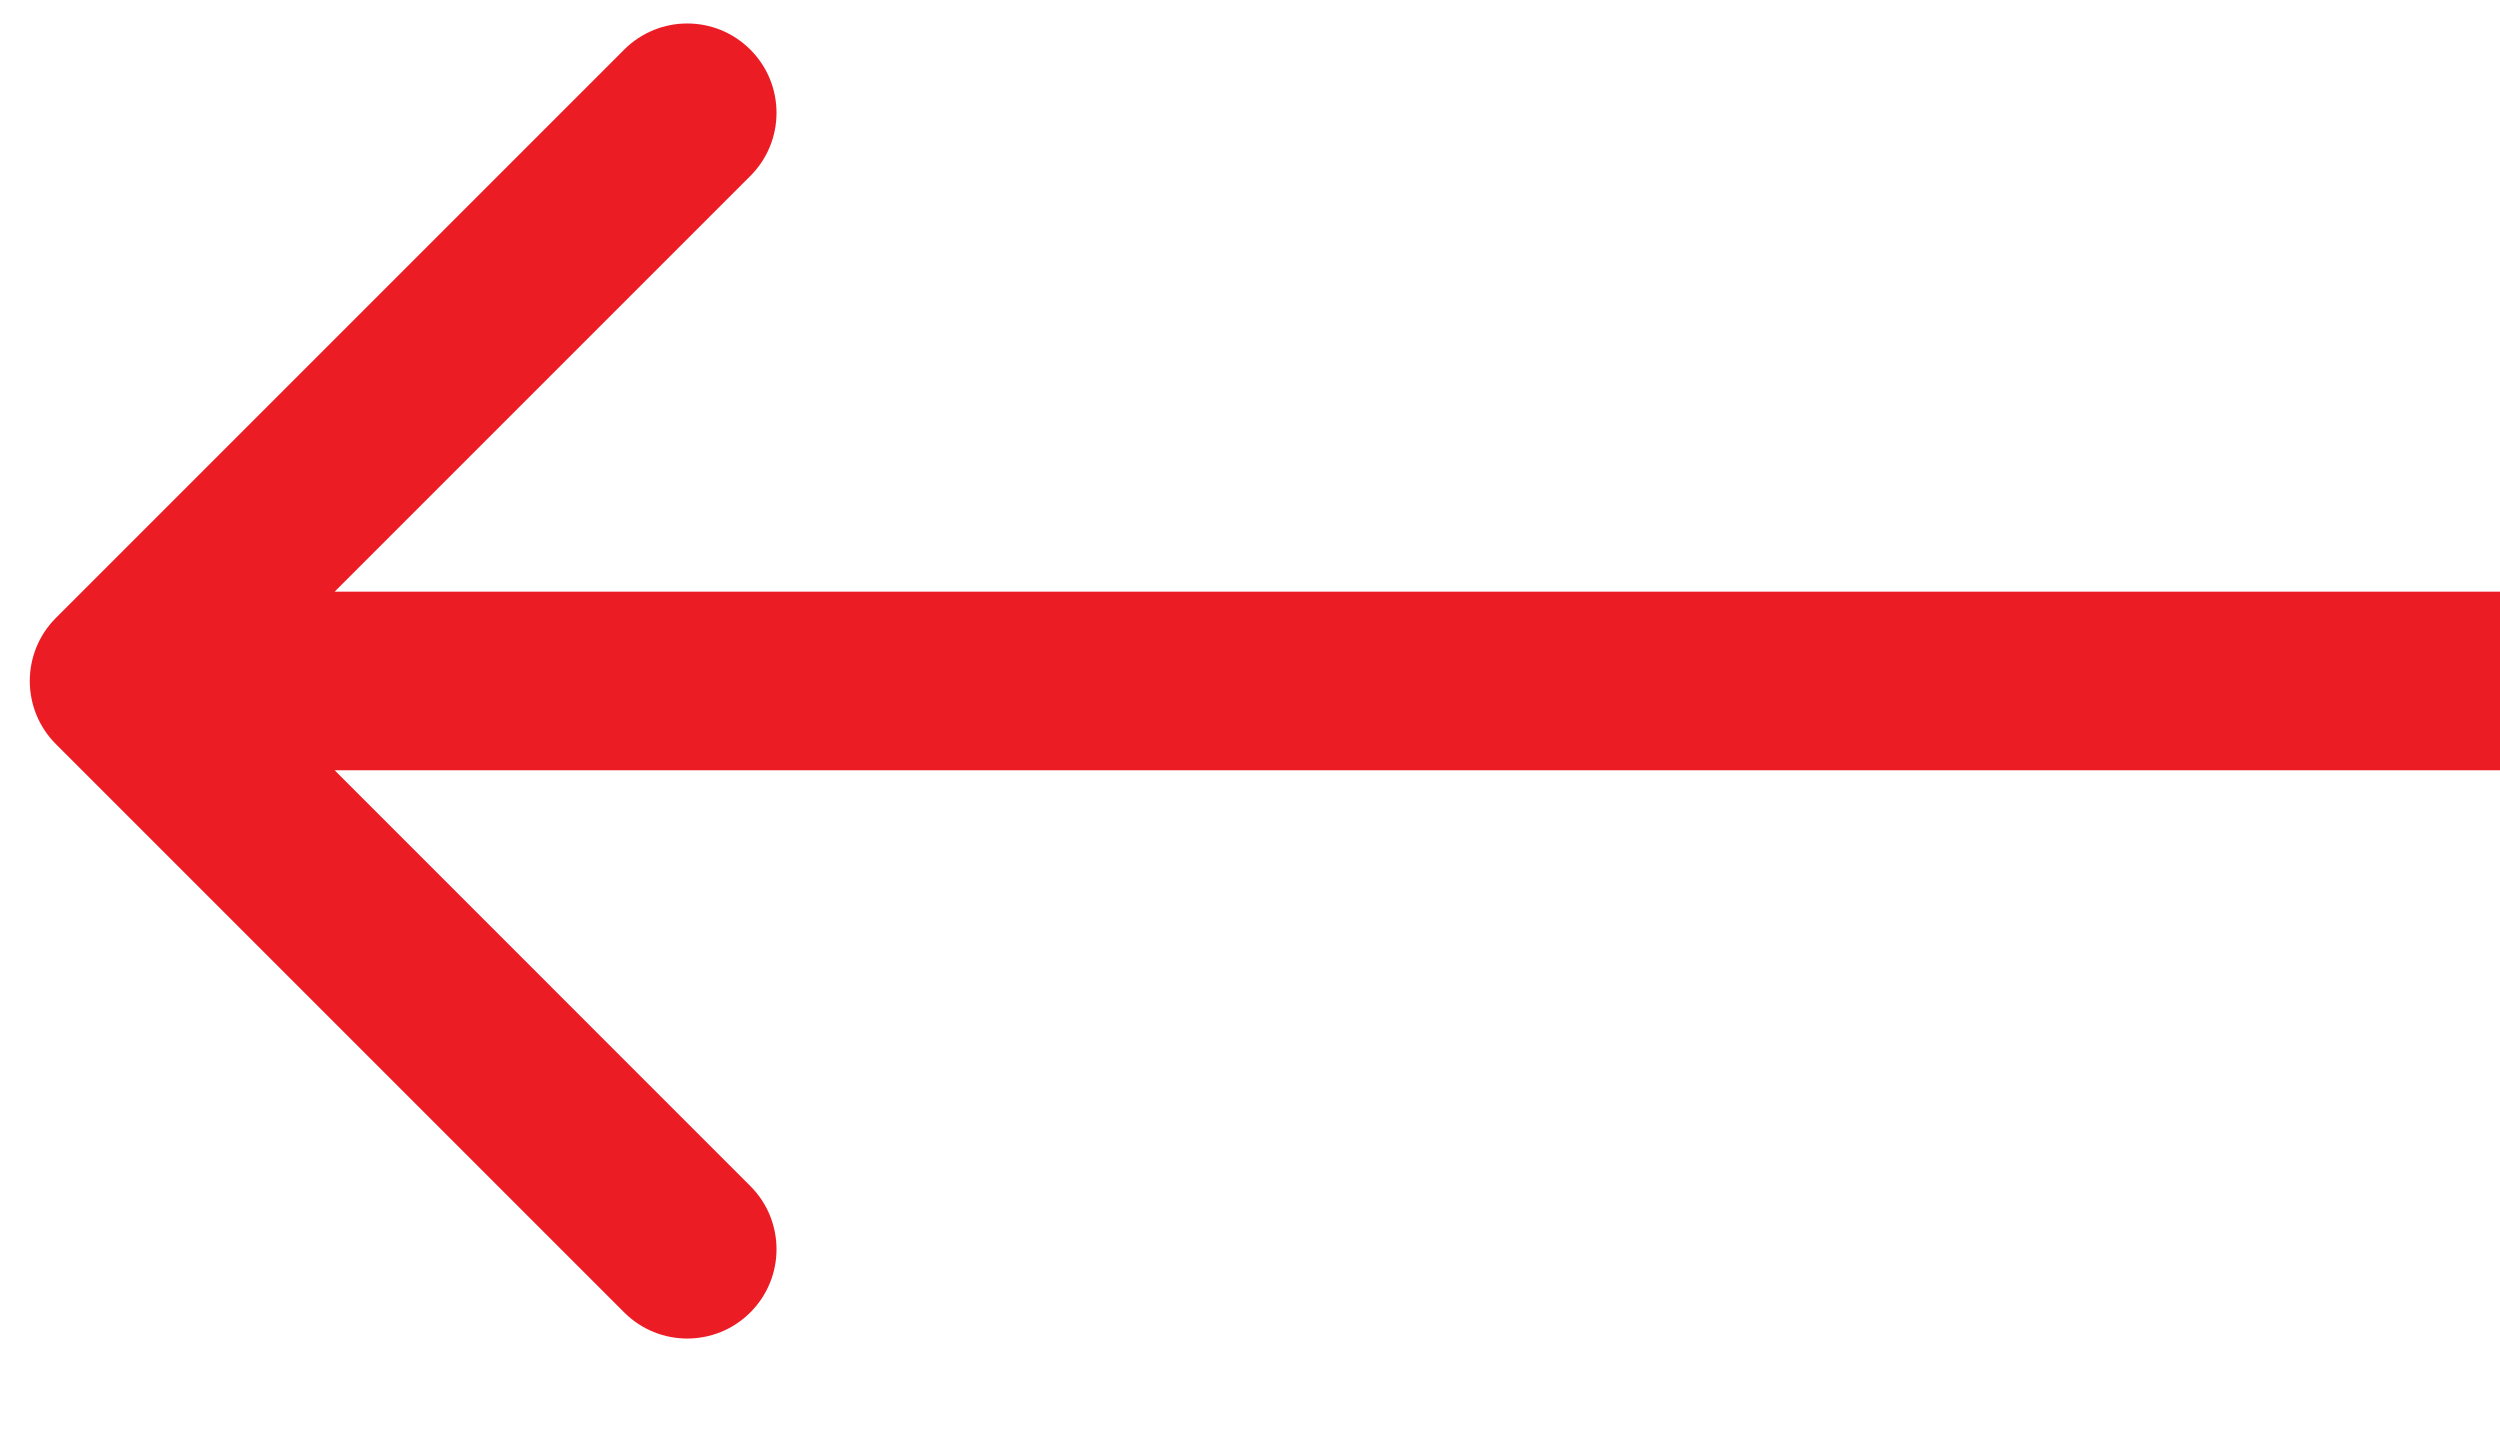 <svg width="21" height="12" viewBox="0 0 21 12" fill="none" xmlns="http://www.w3.org/2000/svg">
<path d="M0.47 6.251C0.177 5.958 0.177 5.483 0.47 5.19L5.243 0.417C5.536 0.124 6.01 0.124 6.303 0.417C6.596 0.71 6.596 1.185 6.303 1.478L2.061 5.72L6.303 9.963C6.596 10.256 6.596 10.731 6.303 11.024C6.01 11.317 5.536 11.317 5.243 11.024L0.47 6.251ZM21 5.72V6.47H1V5.72V4.97H21V5.72Z" fill="#EC1C24"/>
</svg>
